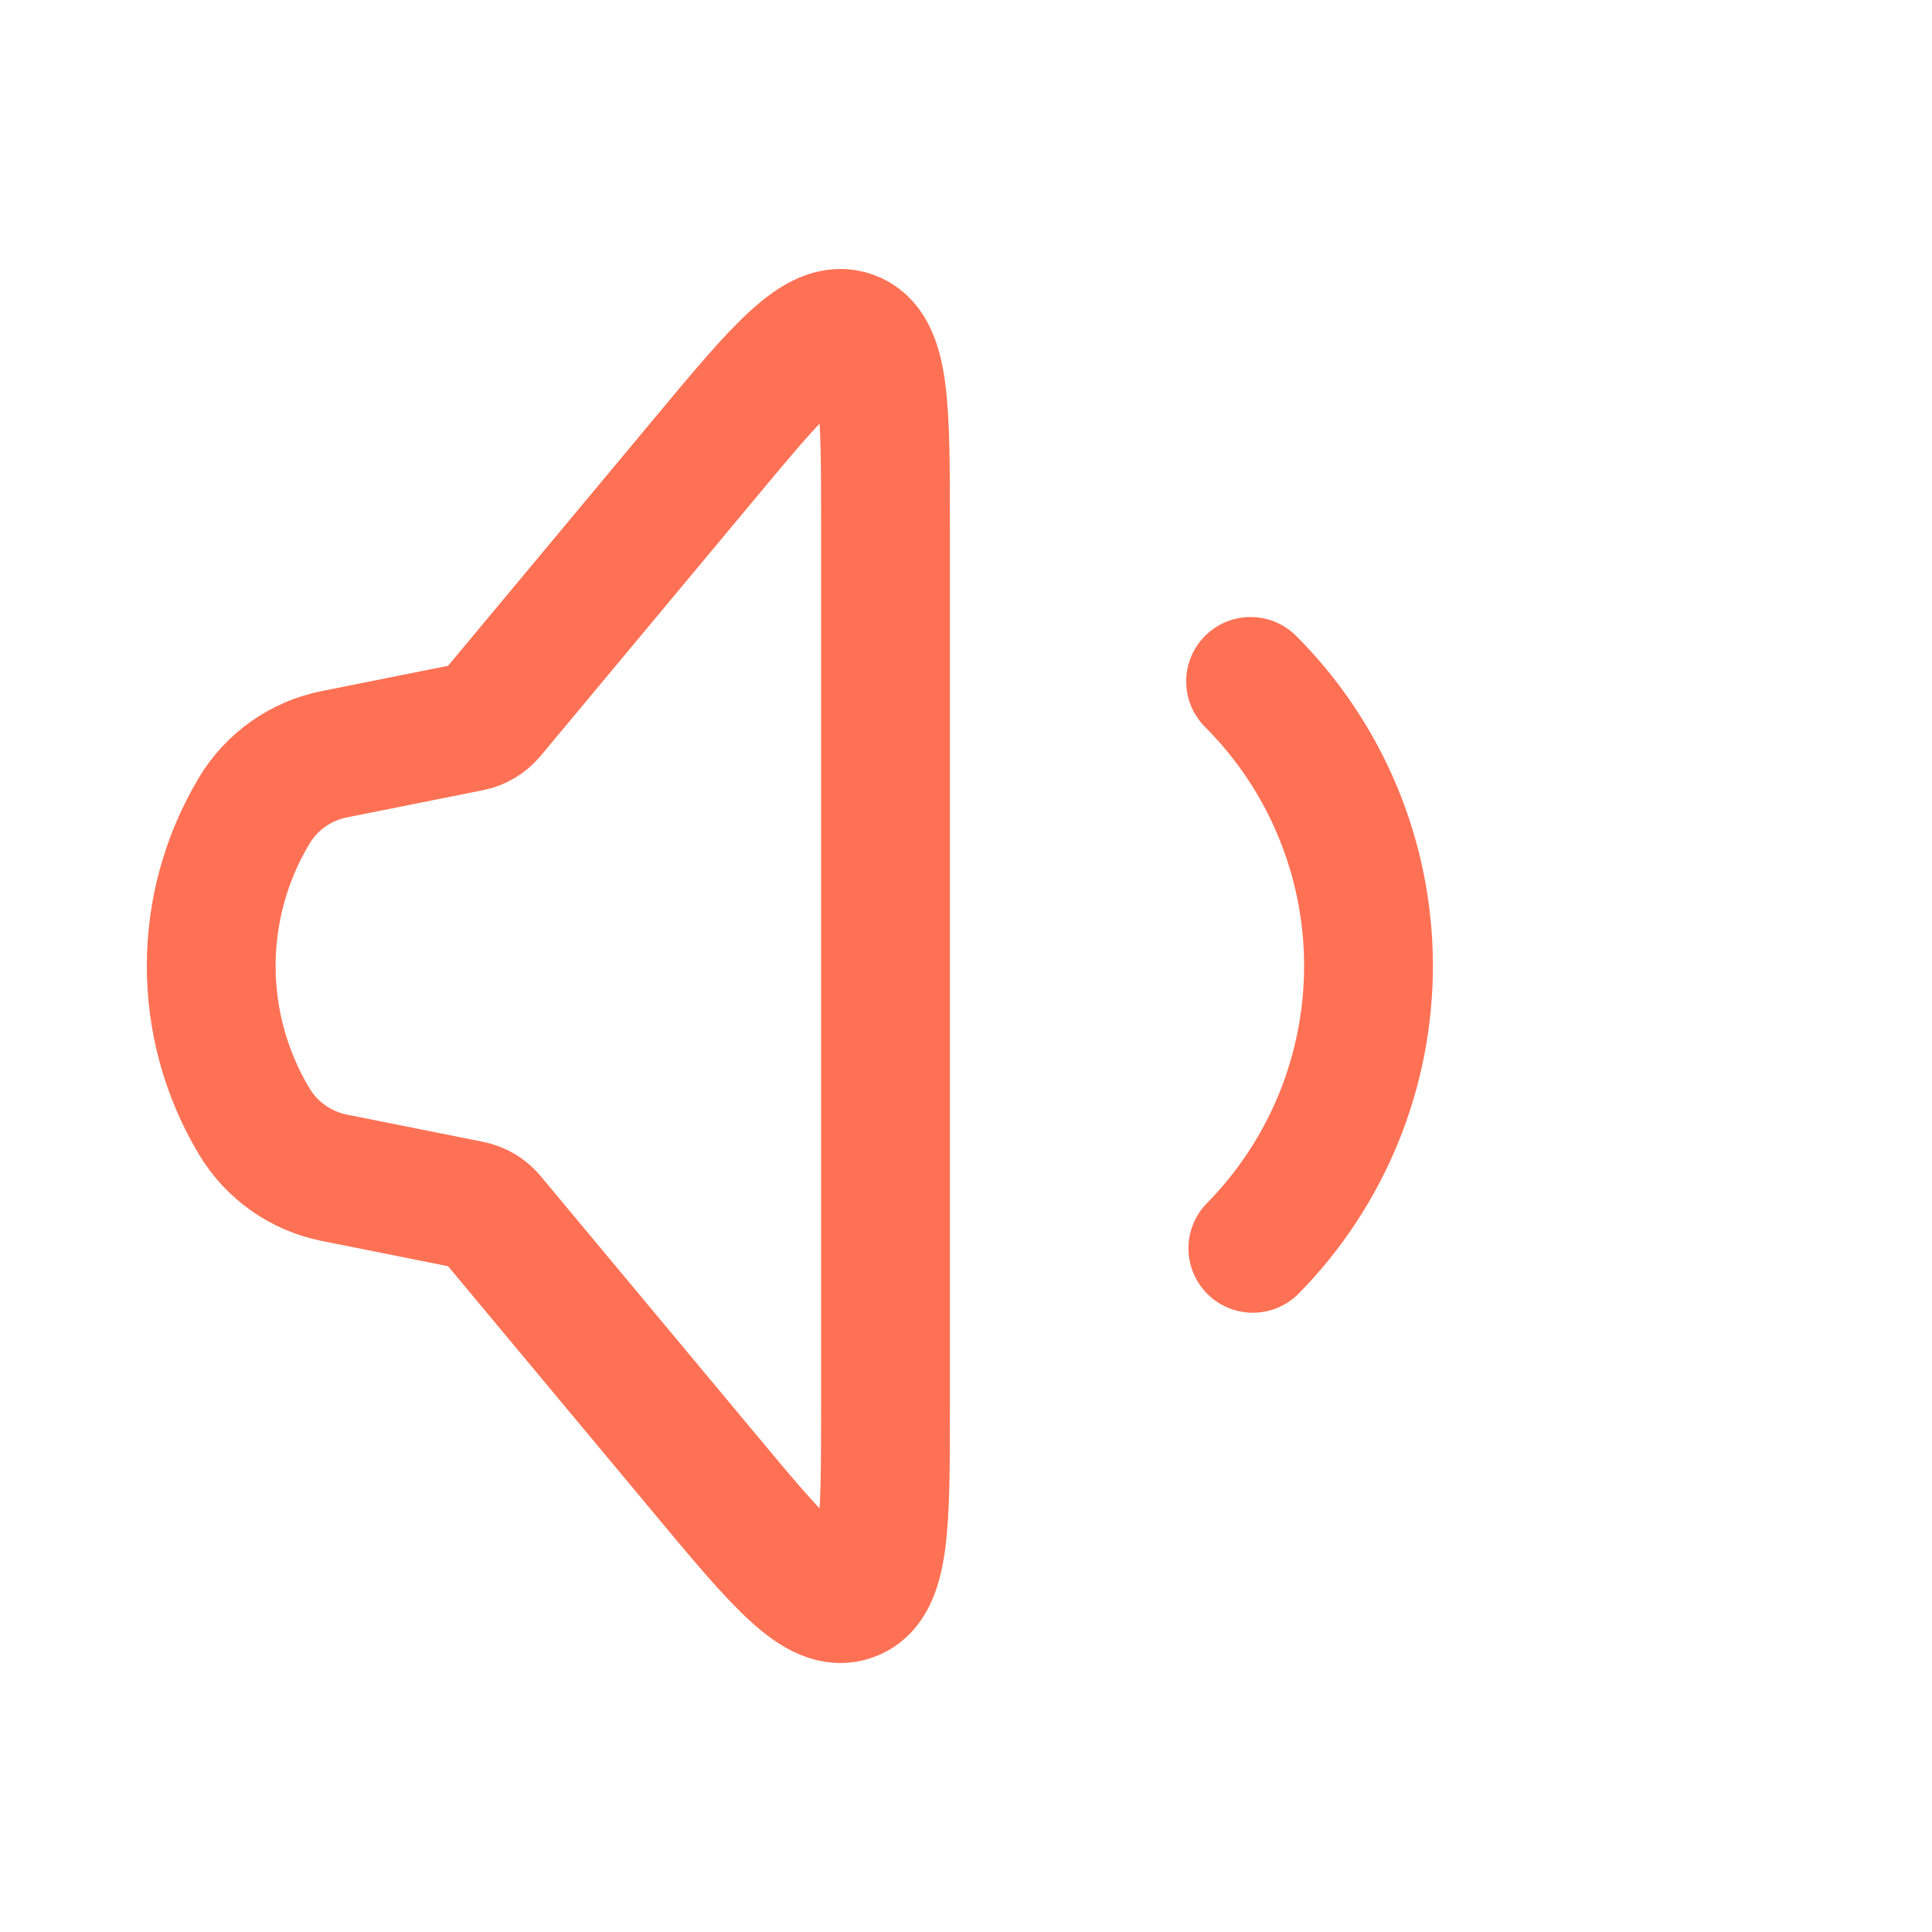 <?xml version="1.0" encoding="UTF-8"?> <svg xmlns="http://www.w3.org/2000/svg" width="30" height="30" viewBox="0 0 30 30" fill="none"> <path d="M3.948 17.413C3.057 15.928 3.057 14.072 3.948 12.587V12.587C4.22 12.133 4.671 11.816 5.189 11.712L7.305 11.289C7.431 11.264 7.545 11.196 7.627 11.097L10.921 7.145C12.103 5.726 12.695 5.016 13.222 5.207C13.75 5.398 13.75 6.322 13.75 8.169L13.75 21.831C13.75 23.678 13.75 24.602 13.222 24.793C12.695 24.984 12.103 24.274 10.921 22.855L7.627 18.903C7.545 18.804 7.431 18.736 7.305 18.711L5.189 18.288C4.671 18.184 4.22 17.867 3.948 17.413V17.413Z" stroke="#FF7154" stroke-width="2"></path> <path d="M19.419 10.581C20.585 11.747 21.244 13.326 21.25 14.975C21.256 16.624 20.611 18.209 19.454 19.384" stroke="#FF7154" stroke-width="2" stroke-linecap="round"></path> </svg> 
